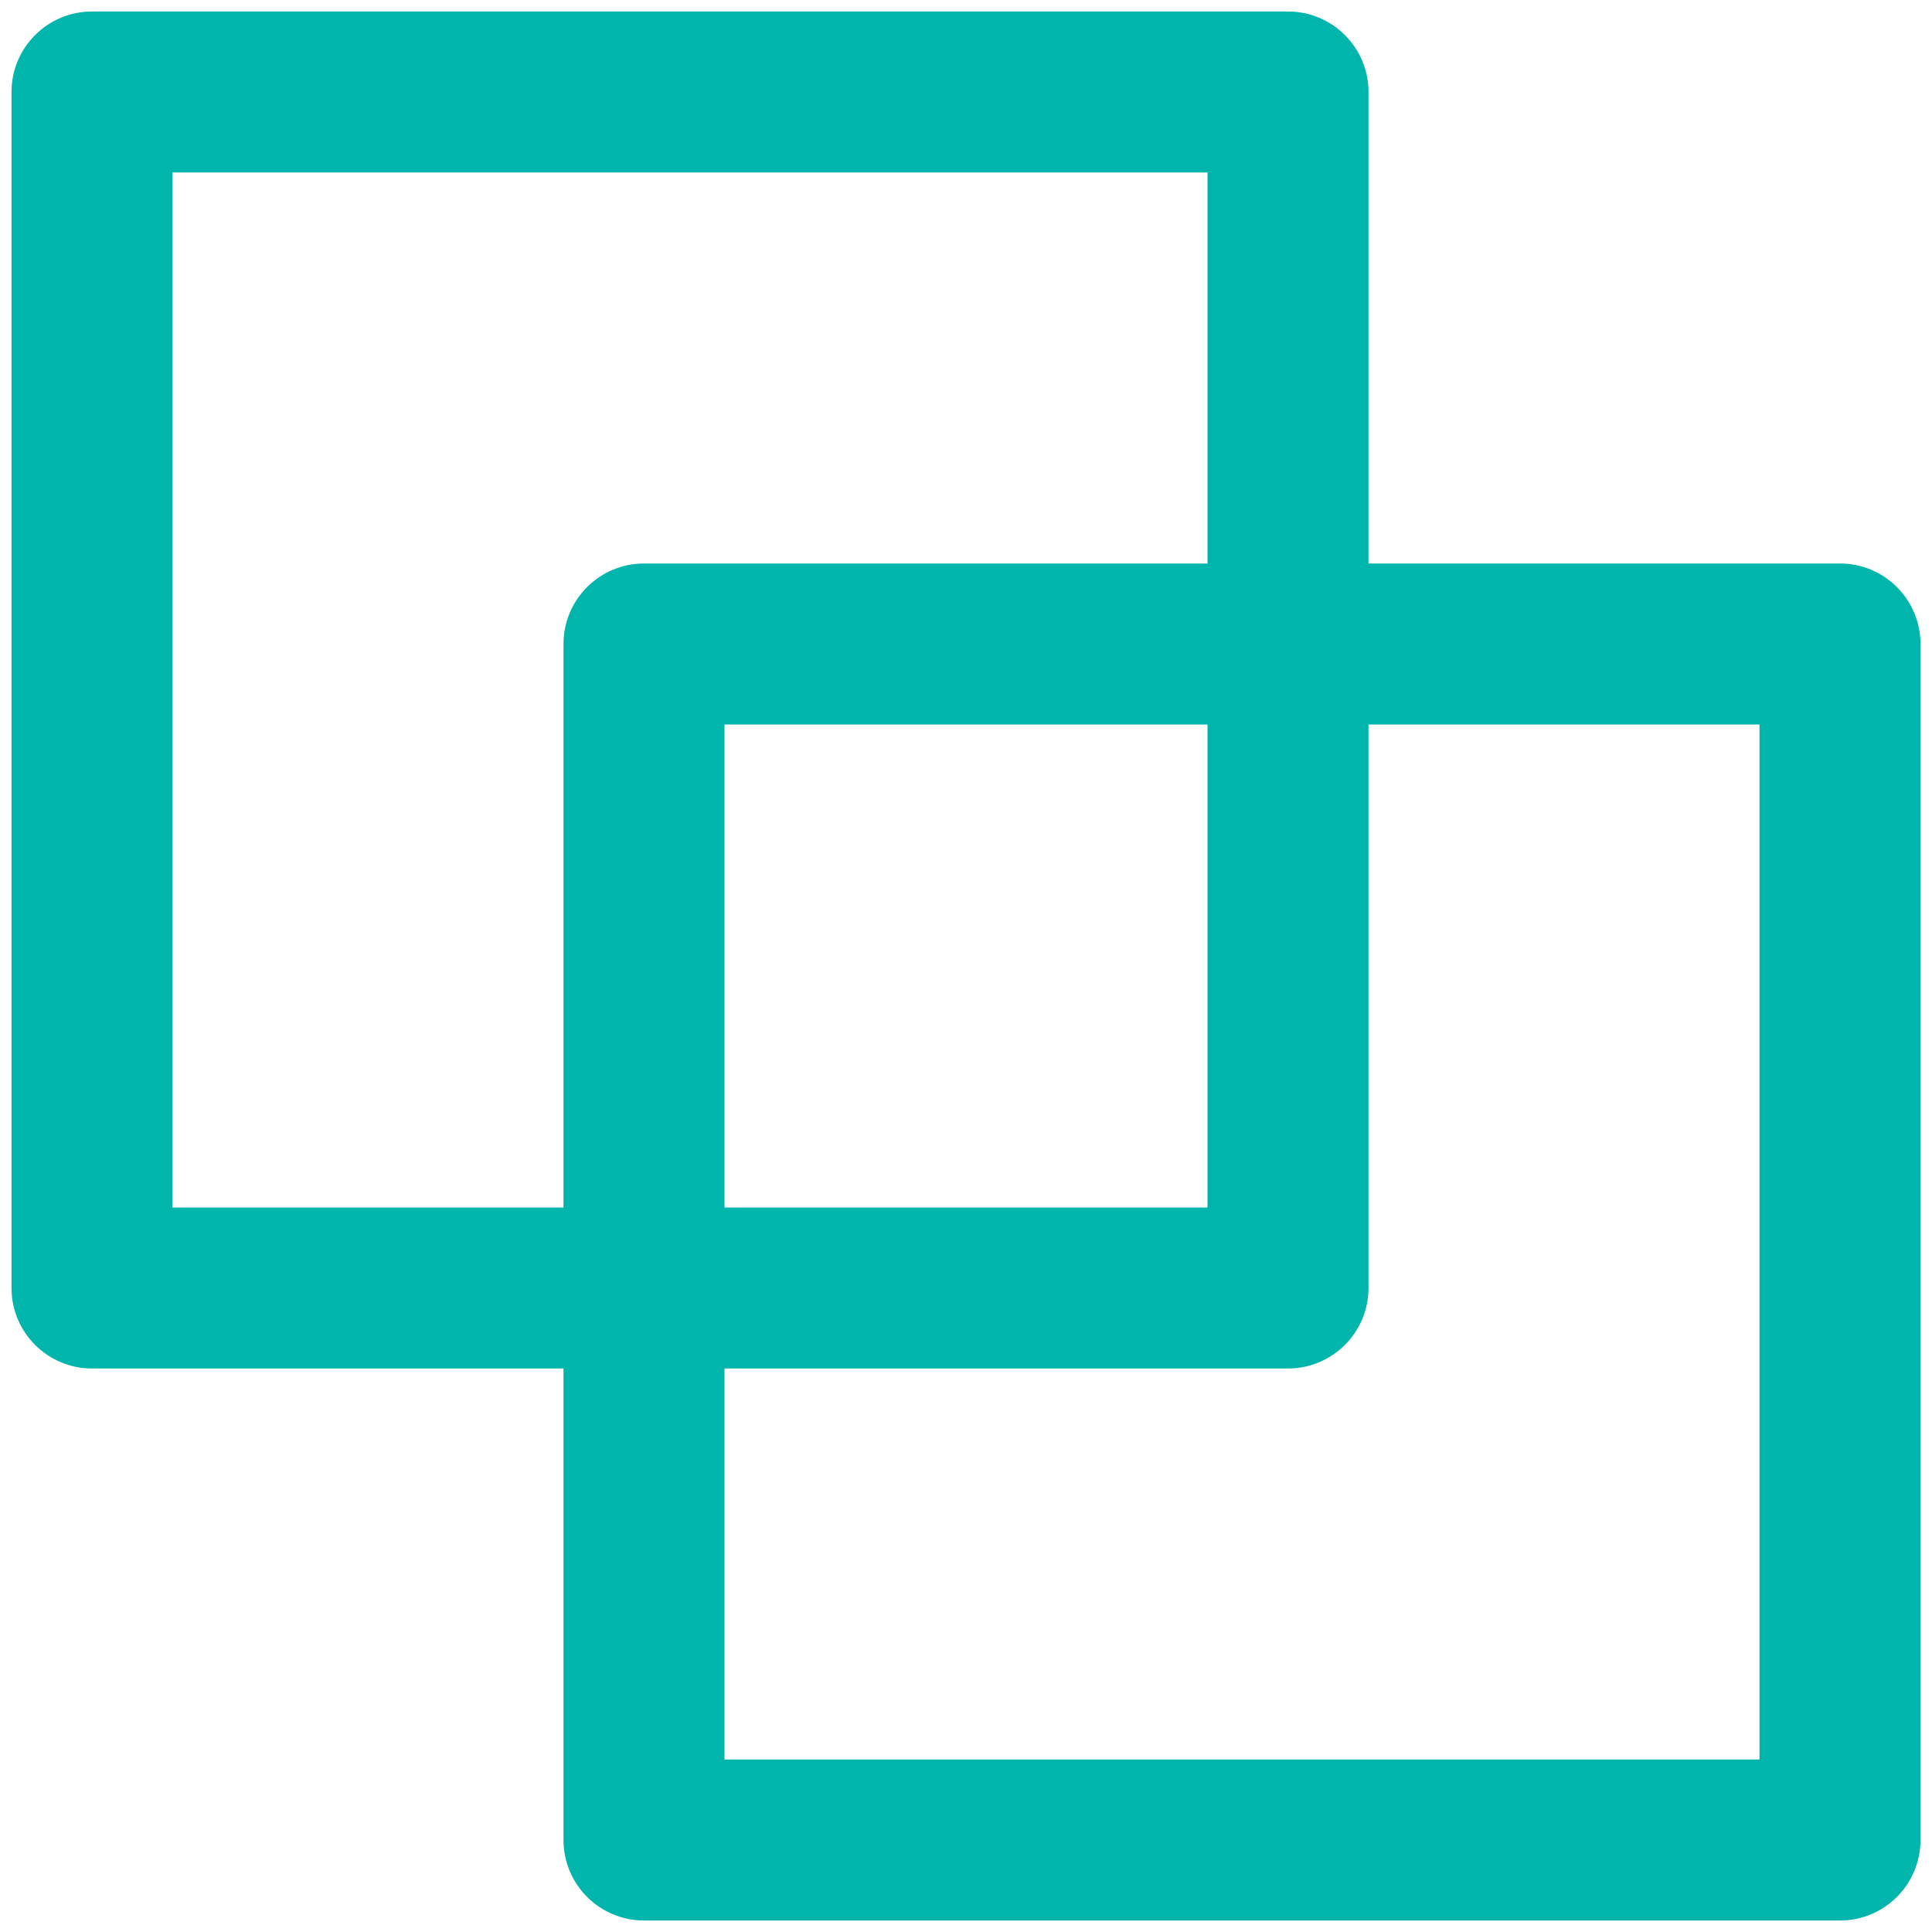 <svg width="21" height="21" viewBox="0 0 21 21" fill="none" xmlns="http://www.w3.org/2000/svg">
<path fill-rule="evenodd" clip-rule="evenodd" d="M0.125 1C0.125 0.517 0.517 0.125 1 0.125H14C14.483 0.125 14.875 0.517 14.875 1V14C14.875 14.483 14.483 14.875 14 14.875H1C0.517 14.875 0.125 14.483 0.125 14V1ZM1.875 1.875V13.125H13.125V1.875H1.875Z" fill="url(#paint0_linear_2750_611)"/>
<path fill-rule="evenodd" clip-rule="evenodd" d="M6.125 7C6.125 6.517 6.517 6.125 7 6.125H20C20.483 6.125 20.875 6.517 20.875 7V20C20.875 20.483 20.483 20.875 20 20.875H7C6.517 20.875 6.125 20.483 6.125 20V7ZM7.875 7.875V19.125H19.125V7.875H7.875Z" fill="url(#paint1_linear_2750_611)"/>
<defs>
<linearGradient id="paint0_linear_2750_611" x1="7.5" y1="0.125" x2="7.5" y2="14.875" gradientUnits="userSpaceOnUse">
<stop stop-color="#00B5AC"/>
<stop offset="1" stop-color="#00B5AC"/>
</linearGradient>
<linearGradient id="paint1_linear_2750_611" x1="13.5" y1="6.125" x2="13.5" y2="20.875" gradientUnits="userSpaceOnUse">
<stop stop-color="#00B5AC"/>
<stop offset="1" stop-color="#00B5AC"/>
</linearGradient>
</defs>
</svg>
